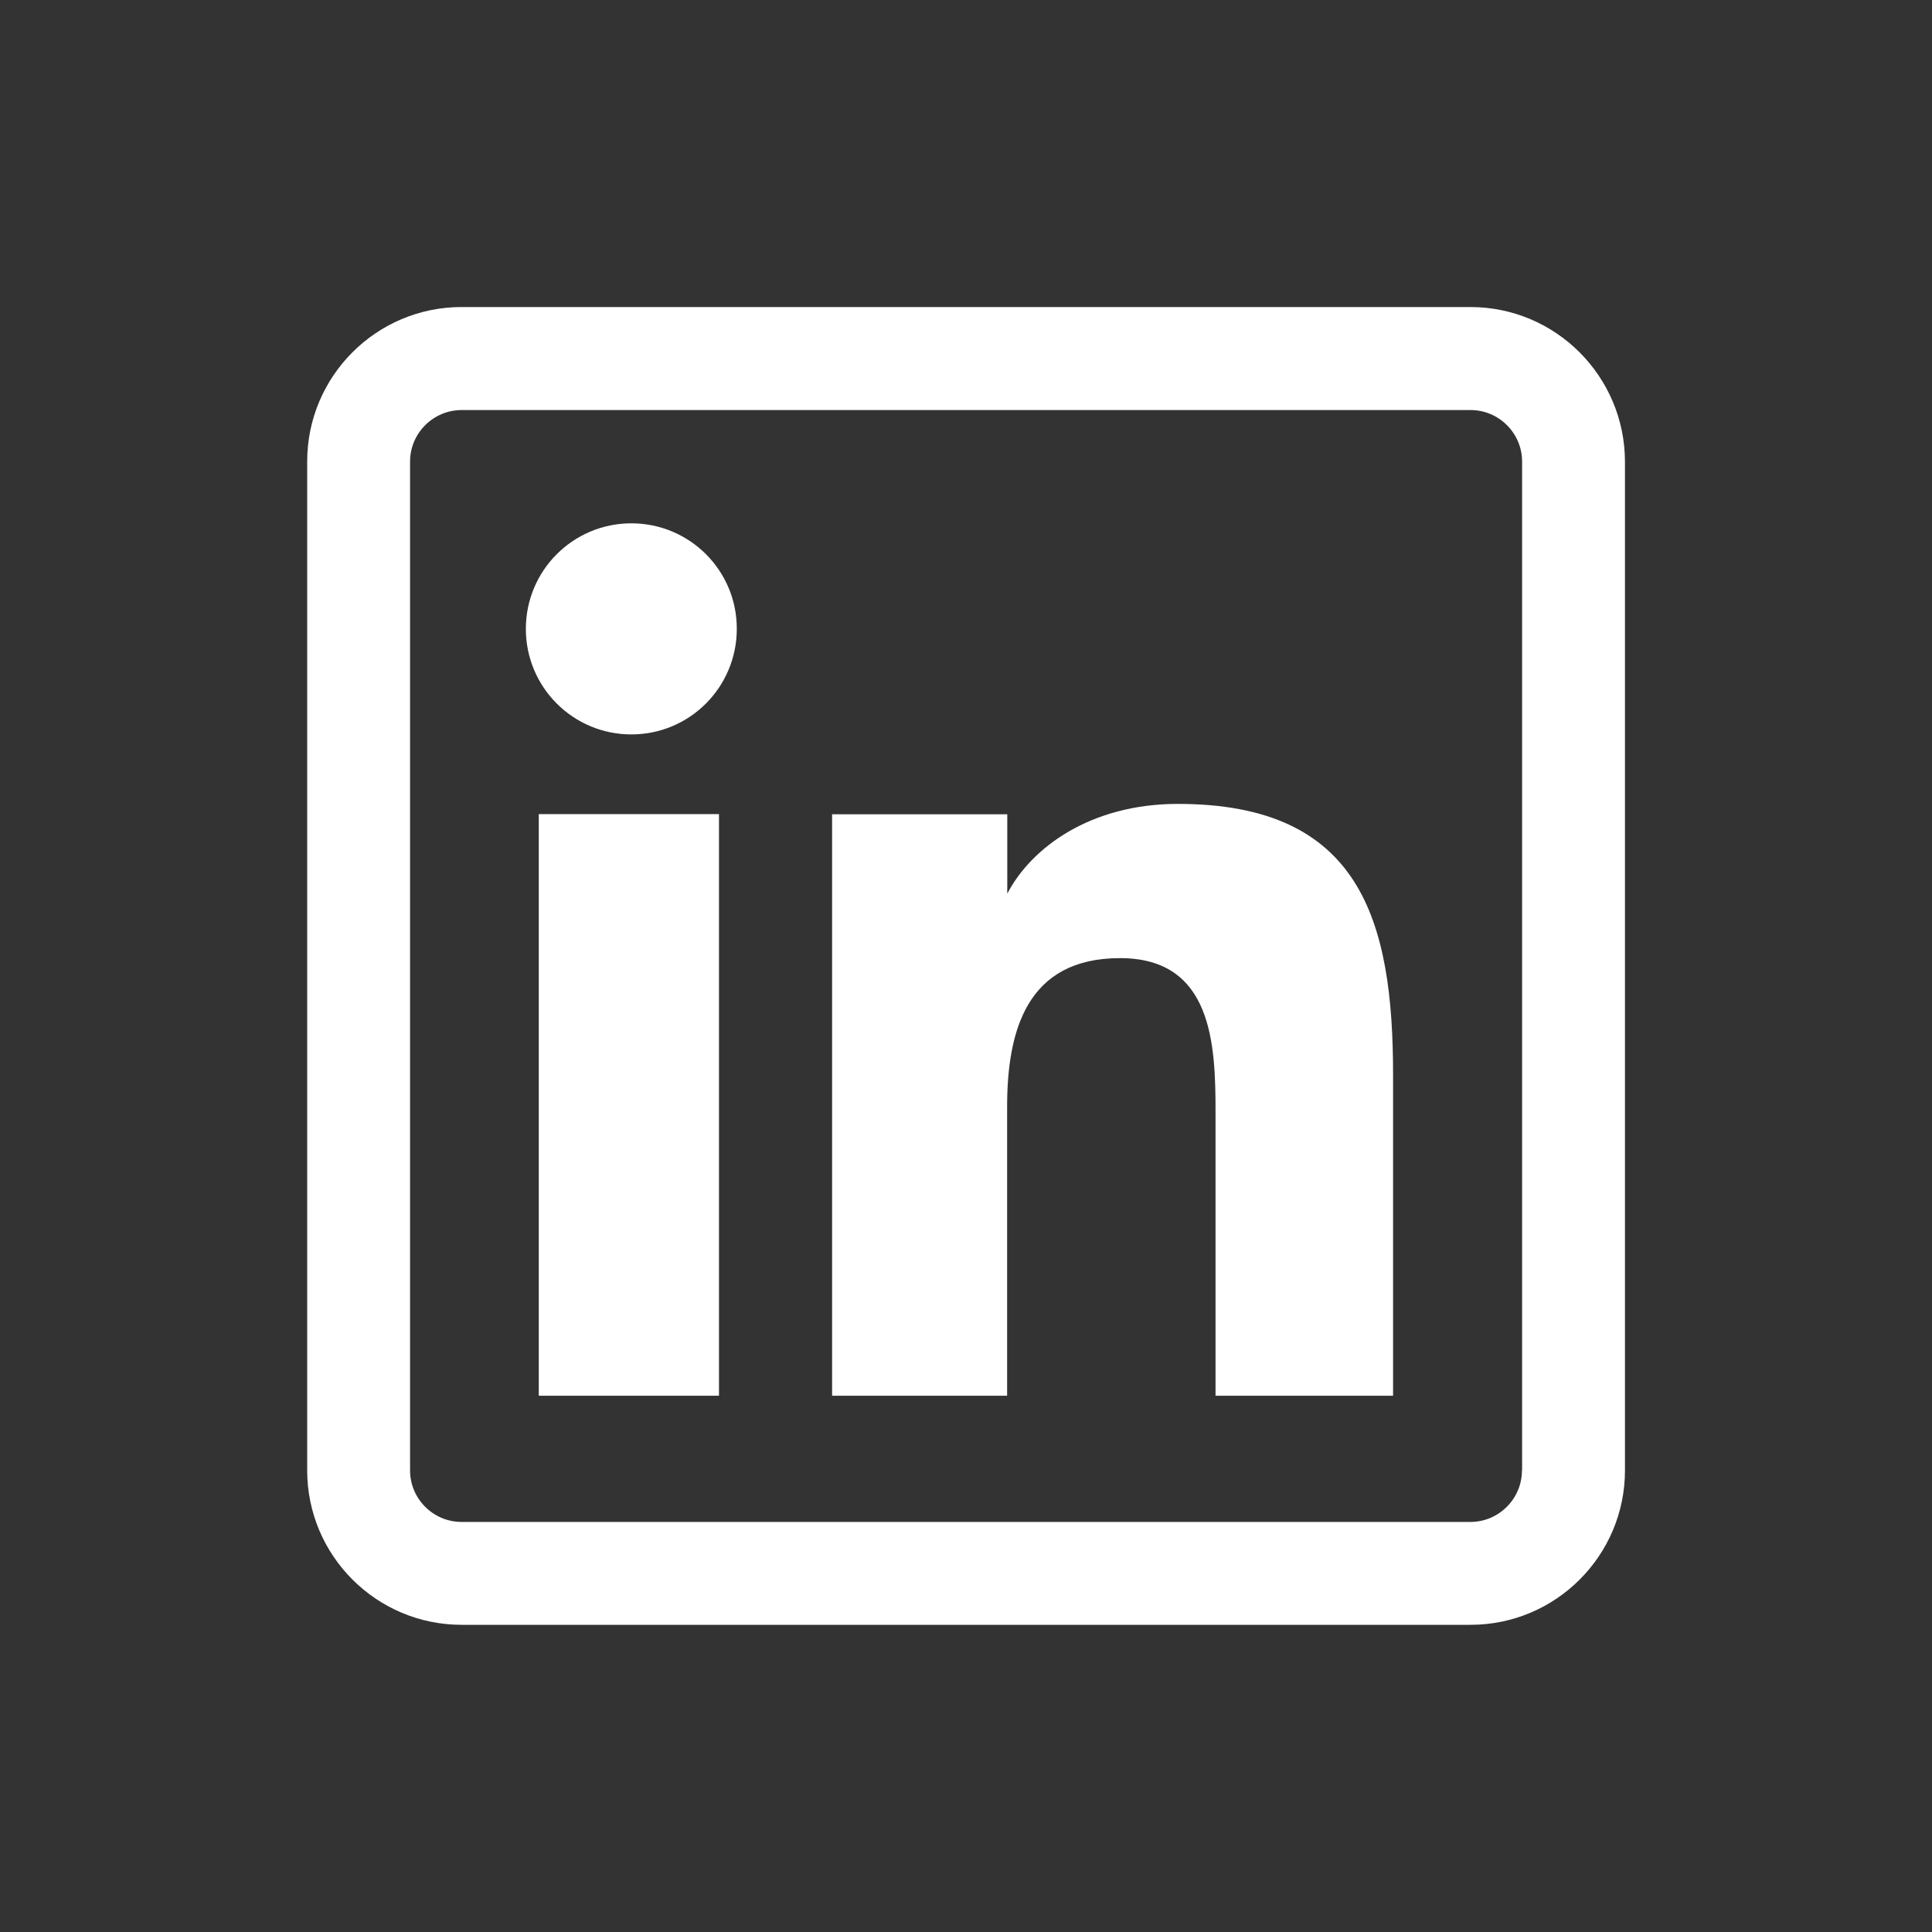 <?xml version="1.0" encoding="utf-8"?>
<!-- Generator: Adobe Illustrator 24.3.0, SVG Export Plug-In . SVG Version: 6.00 Build 0)  -->
<svg version="1.1" id="Capa_1" xmlns="http://www.w3.org/2000/svg" xmlns:xlink="http://www.w3.org/1999/xlink" x="0px" y="0px"
	 viewBox="0 0 1226.4 1226.4" style="enable-background:new 0 0 1226.4 1226.4;" xml:space="preserve">
<rect x="0" y="0" width="1226.4" height="1226.4" fill="#333333" stroke="none"/>
<style type="text/css">
	.st0{fill:#FFFFFF;}
</style>
<g>
	<g>
		<path class="st0" d="M400.8,332.2c-37.1,0-67,30-67,67c0,37,29.9,67,67,67c37,0,66.9-30,66.9-67
			C467.8,362.2,437.8,332.2,400.8,332.2z M342,886h114.4V516.8H342V886z M747.7,510.3c-55.6,0-93,27.8-108.2,56.8h-0.1v-50.2H528.2
			V886h111.1V702.7c0-48,12.2-94.5,71.7-94.5c58.7,0,60.6,54.9,60.6,97.6V886h112.7V682.9C884.4,583.8,863.5,510.3,747.7,510.3z
			 M933.4,194.9H293c-54.1,0-98,44-98,98v640.5c0,54.1,44,98,98,98h640.5c54.1,0,98-44,98-98V293
			C1031.4,238.9,987.5,194.9,933.4,194.9z M966.1,933.4c0,18-14.7,32.7-32.7,32.7H293c-18,0-32.7-14.7-32.7-32.7V293
			c0-18,14.7-32.7,32.7-32.7h640.5c18,0,32.7,14.7,32.7,32.7V933.4z"/>
	</g>
</g>
</svg>

